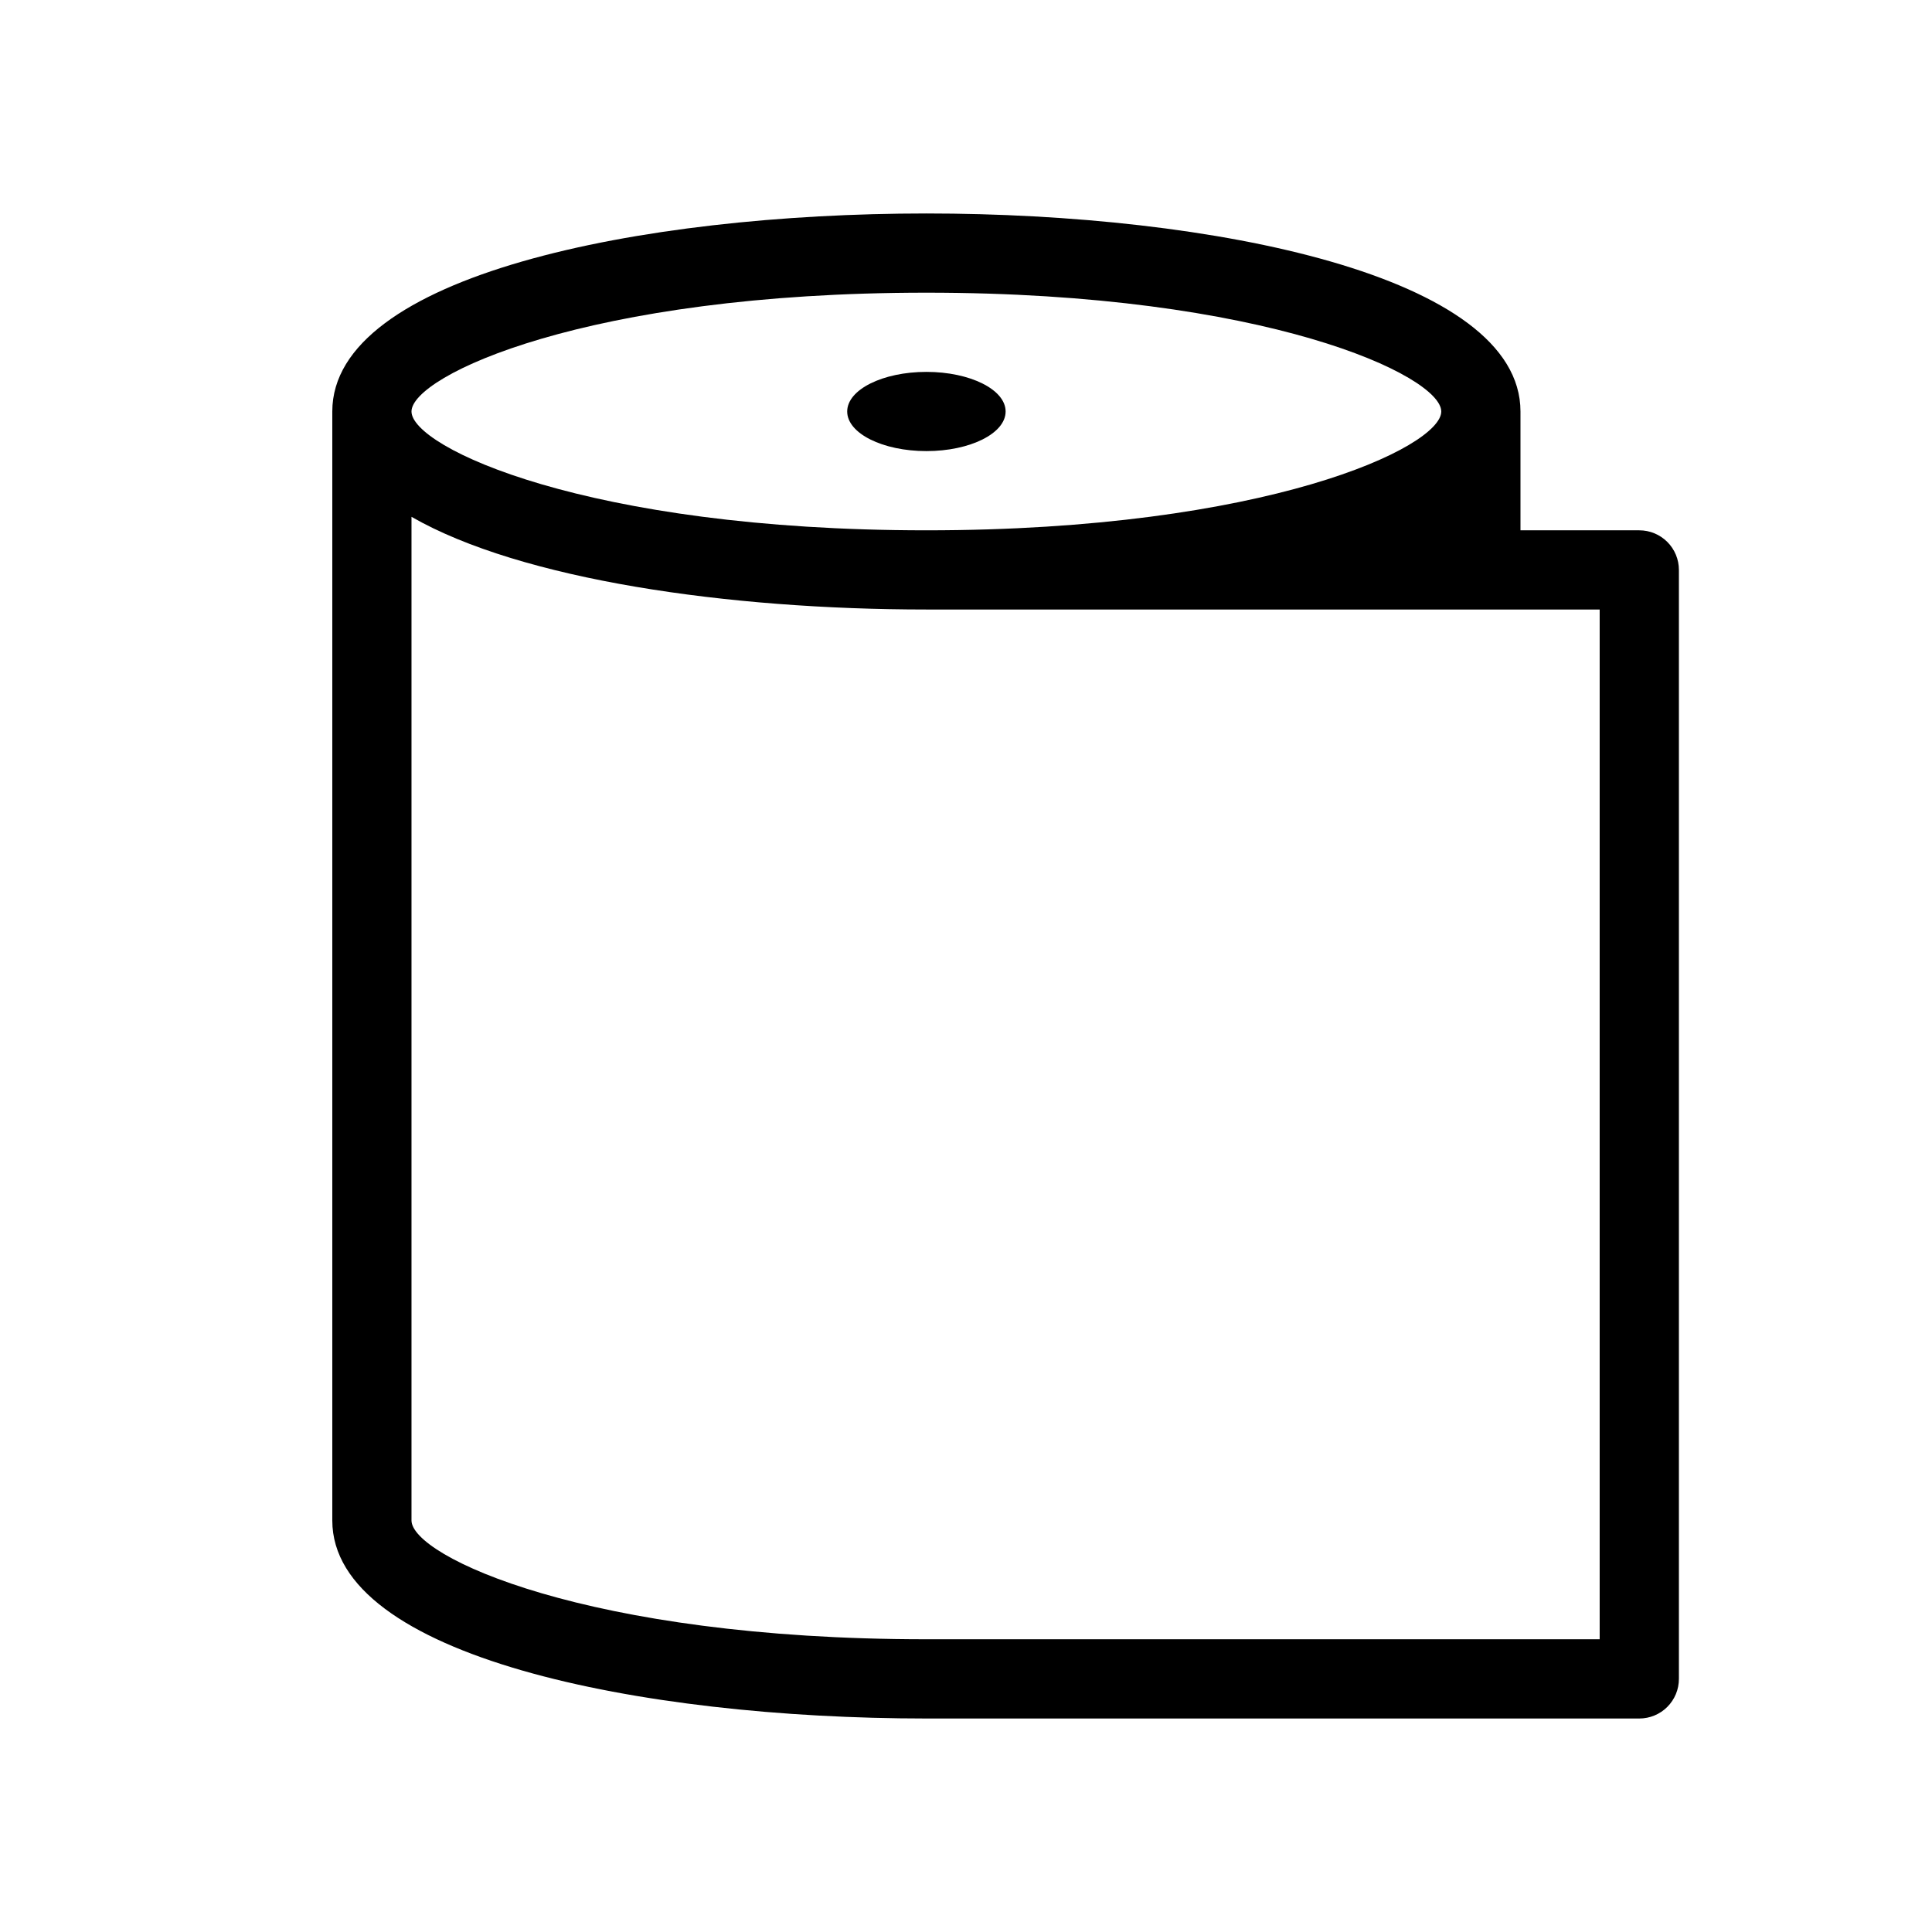 <?xml version="1.0" encoding="UTF-8"?>
<!-- Uploaded to: ICON Repo, www.iconrepo.com, Generator: ICON Repo Mixer Tools -->
<svg fill="#000000" width="800px" height="800px" version="1.1" viewBox="144 144 512 512" xmlns="http://www.w3.org/2000/svg">
 <g>
  <path d="m410.5 253.05c0 5.797-9.398 10.496-20.992 10.496s-20.992-4.699-20.992-10.496c0-5.797 9.398-10.496 20.992-10.496s20.992 4.699 20.992 10.496"/>
  <path d="m578.43 284.54h-31.488v-31.488c0-36-81.555-52.48-157.44-52.48-75.883 0-157.44 16.477-157.44 52.48v293.89c0 36 81.555 52.48 157.44 52.48h188.93c2.785 0 5.453-1.105 7.422-3.074s3.074-4.637 3.074-7.422v-293.89c0-2.785-1.105-5.453-3.074-7.422s-4.637-3.074-7.422-3.074zm-188.93-62.977c90.055 0 136.45 22.043 136.45 31.488 0 9.445-46.391 31.488-136.45 31.488-90.055 0-136.45-22.043-136.45-31.488 0-9.445 46.391-31.488 136.45-31.488zm178.43 356.86h-178.43c-90.055 0-136.45-22.043-136.45-31.488v-265.97c29.074 16.691 83.969 24.562 136.45 24.562h178.43z"/>
 </g>
</svg>